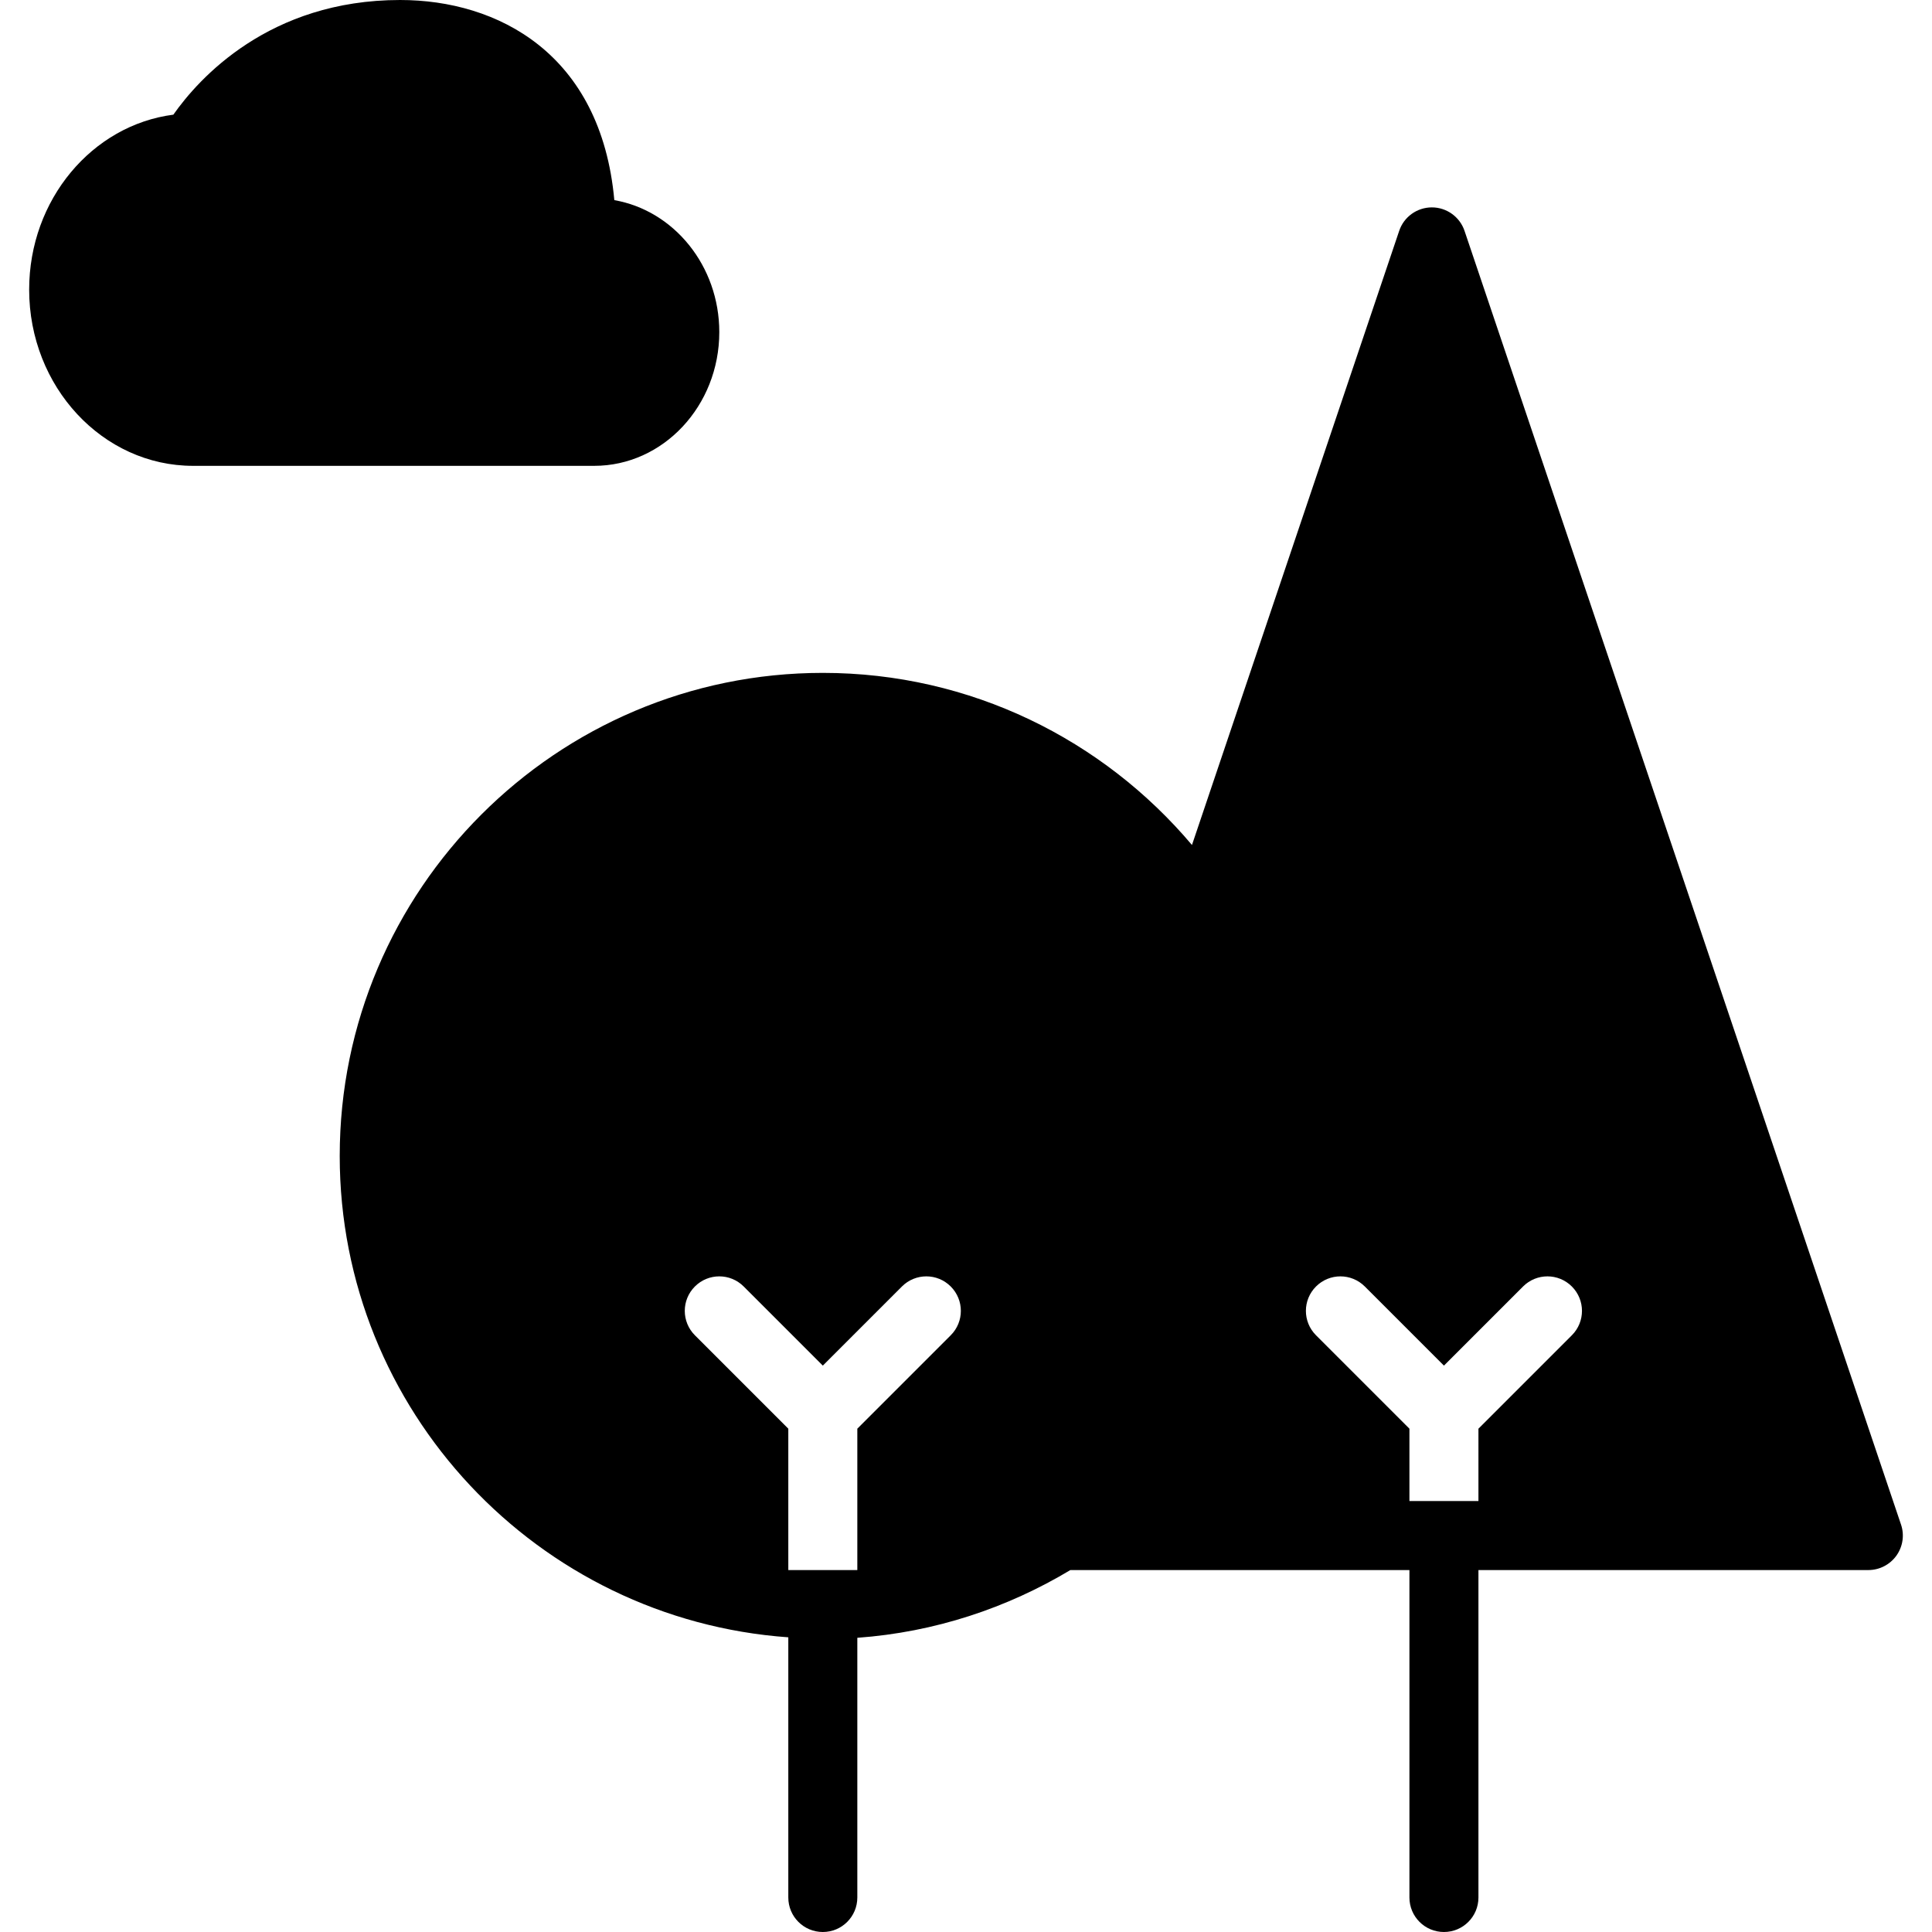 <?xml version="1.0" encoding="iso-8859-1"?>
<!-- Uploaded to: SVG Repo, www.svgrepo.com, Generator: SVG Repo Mixer Tools -->
<svg fill="#000000" height="800px" width="800px" version="1.1" id="Capa_1" xmlns="http://www.w3.org/2000/svg" xmlns:xlink="http://www.w3.org/1999/xlink" 
	 viewBox="0 0 55.989 55.989" xml:space="preserve">
<g>
	<path d="M20.845,9.625c0-1.925-1.319-3.525-3.042-3.825C17.417,1.545,14.416,0,11.595,0C7.793,0,5.753,2.285,5.024,3.323
		C2.673,3.627,0.845,5.784,0.845,8.393c0,2.816,2.131,5.107,4.75,5.107H17.22C19.219,13.5,20.845,11.762,20.845,9.625z"/>
	<path d="M55.091,44.181L42.442,6.691c-0.137-0.407-0.519-0.681-0.947-0.681s-0.811,0.273-0.947,0.681l-6.005,17.797
		c-2.57-3.046-6.409-4.988-10.698-4.988c-7.72,0-14,6.28-14,14c0,7.382,5.747,13.433,13,13.949V47.5v7.489c0,0.553,0.447,1,1,1
		s1-0.447,1-1V47.5v-0.037c2.246-0.162,4.342-0.864,6.174-1.963h9.826v9.489c0,0.553,0.447,1,1,1s1-0.447,1-1V45.5h11.299
		c0.322,0,0.624-0.155,0.813-0.417C55.144,44.821,55.195,44.485,55.091,44.181z M27.552,38.696l-2.707,2.707V45.5h-2v-4.097
		l-2.707-2.707c-0.391-0.391-0.391-1.023,0-1.414s1.023-0.391,1.414,0l2.293,2.293l2.293-2.293c0.391-0.391,1.023-0.391,1.414,0
		S27.943,38.306,27.552,38.696z M45.552,38.696l-2.707,2.707V43.5h-2v-2.097l-2.707-2.707c-0.391-0.391-0.391-1.023,0-1.414
		s1.023-0.391,1.414,0l2.293,2.293l2.293-2.293c0.391-0.391,1.023-0.391,1.414,0S45.943,38.306,45.552,38.696z"/>
</g>
</svg>